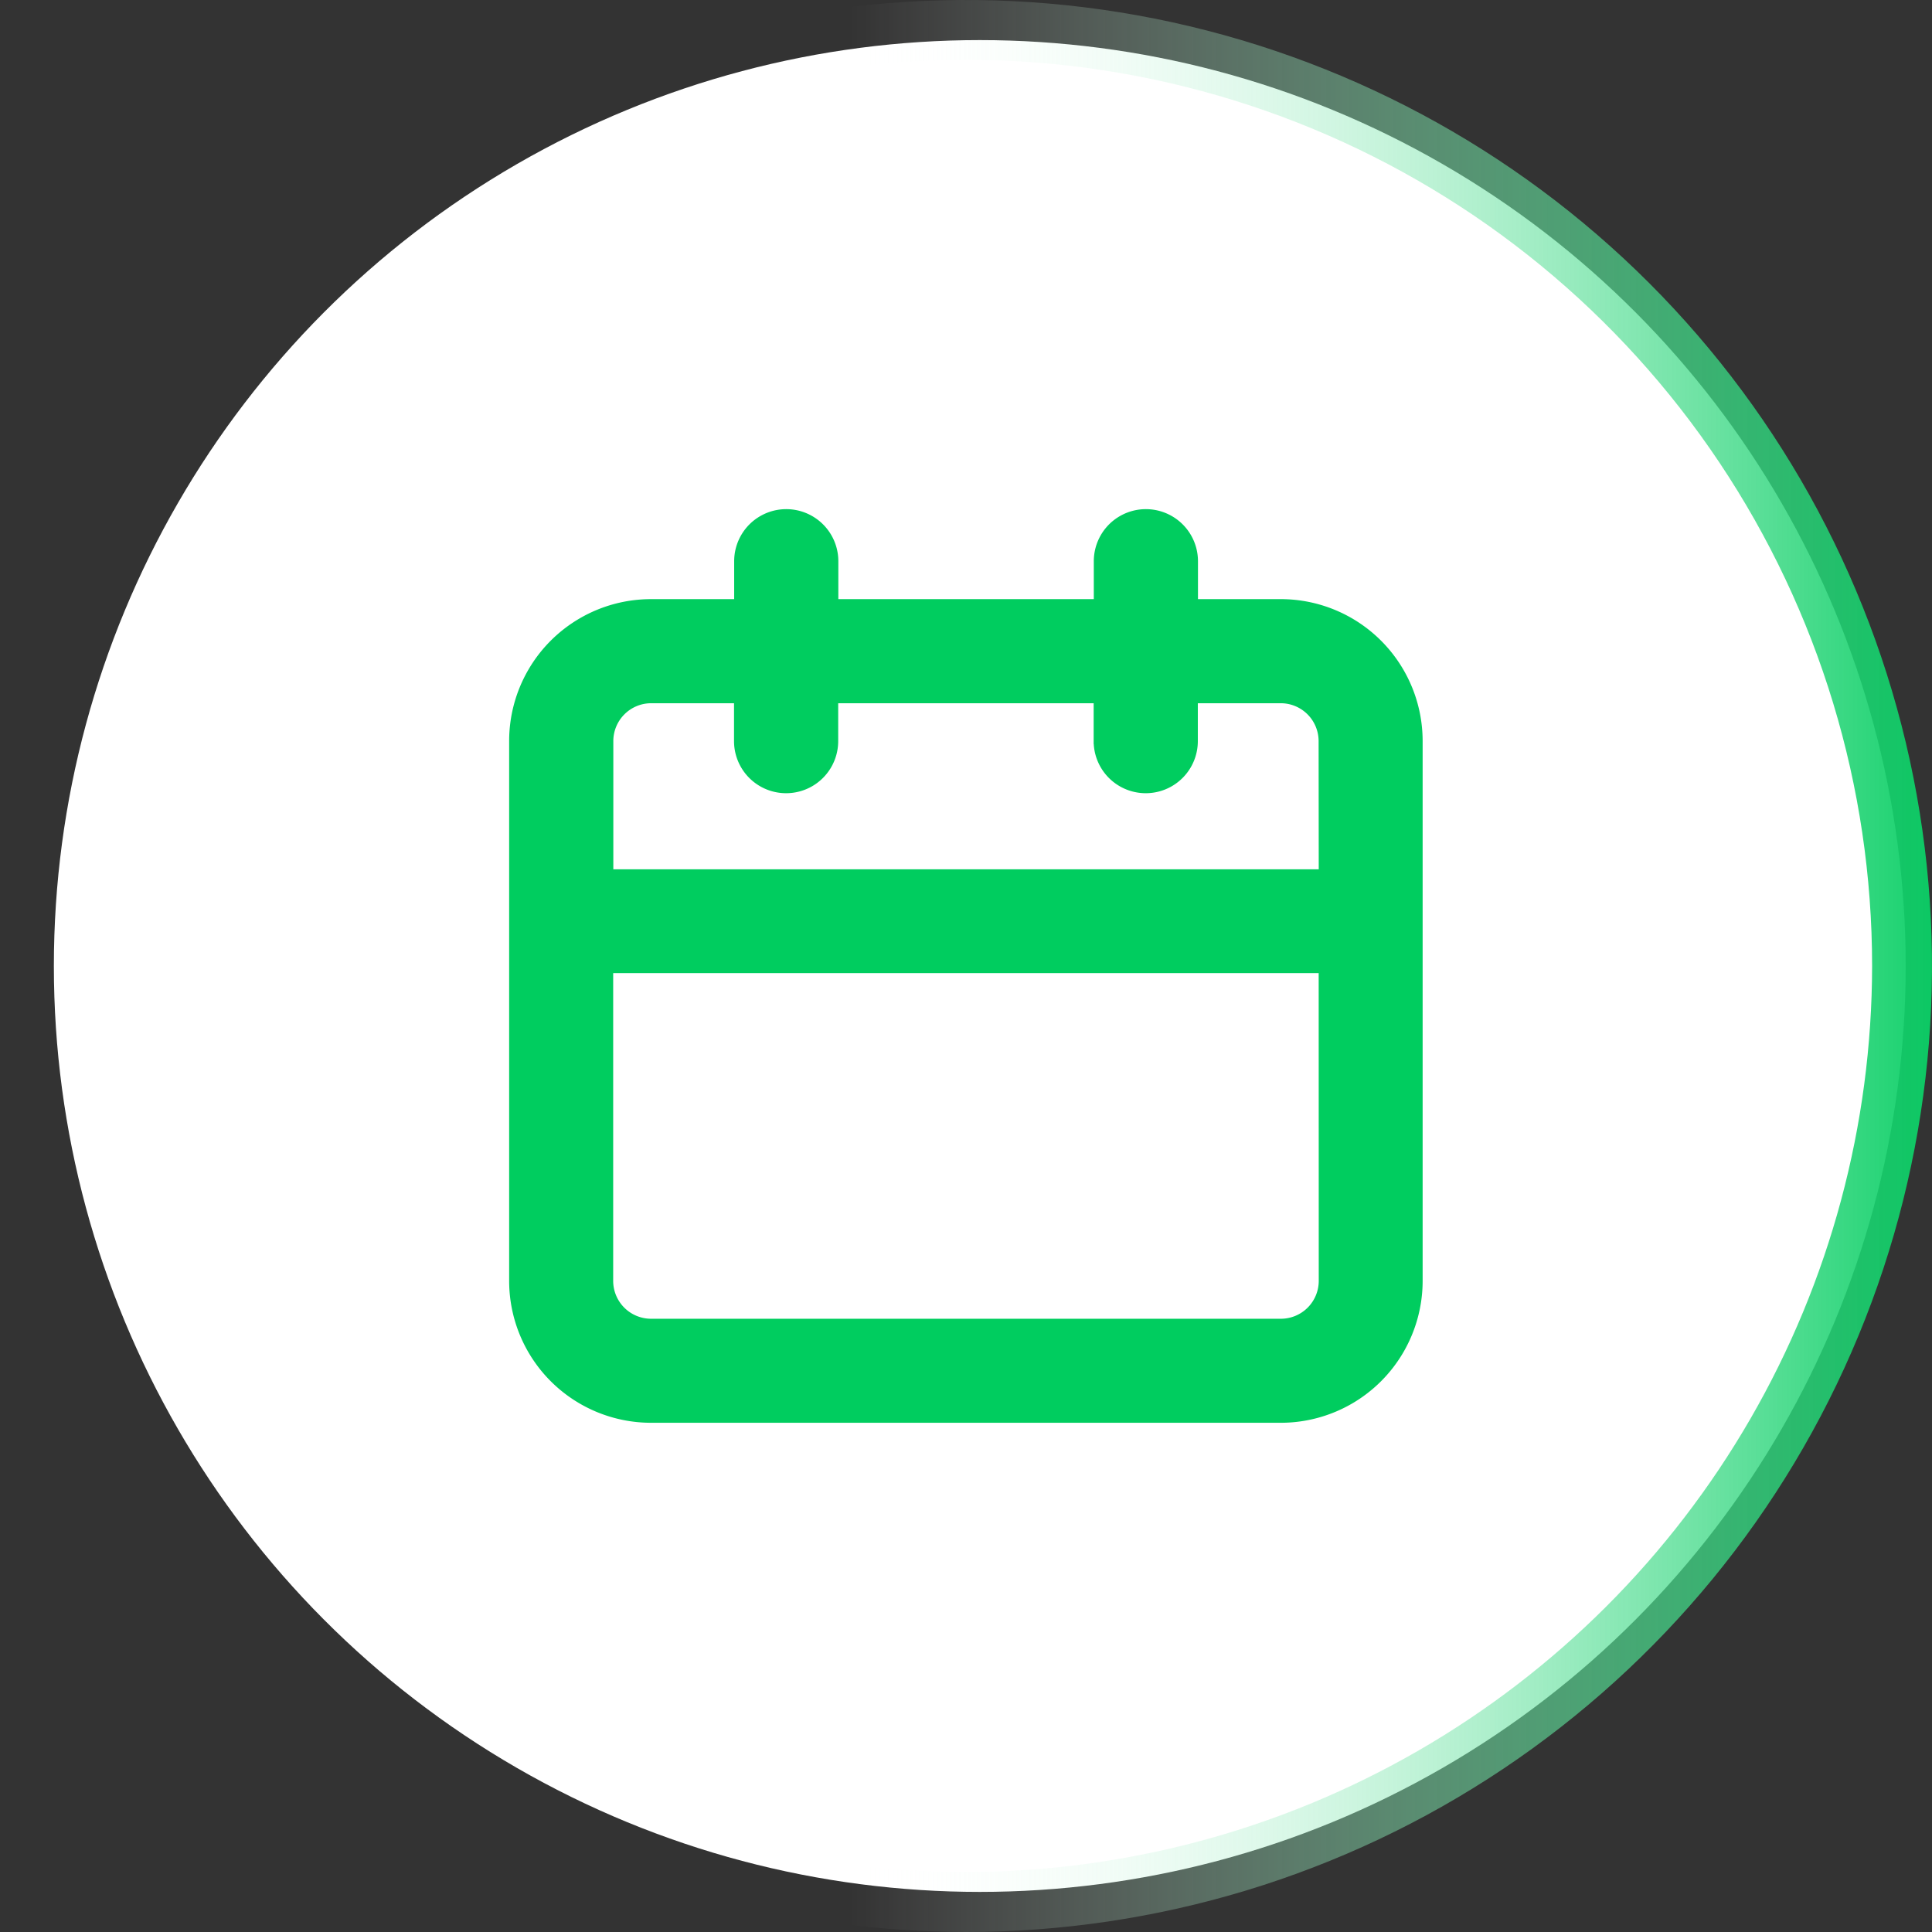 <svg xmlns="http://www.w3.org/2000/svg" xmlns:xlink="http://www.w3.org/1999/xlink" width="27.226" height="27.226" viewBox="0 0 27.226 27.226"><rect x="0" y="0" width="27.226" height="27.226" fill="#333333" stroke="none"/><defs><clipPath id="clip-path"><path id="Caminho_19435" data-name="Caminho 19435" d="M13.613,27.226A13.613,13.613,0,1,1,27.226,13.613,13.629,13.629,0,0,1,13.613,27.226m0-26.382A12.769,12.769,0,1,0,26.381,13.613,12.783,12.783,0,0,0,13.613.844" transform="translate(0 0)" fill="#ff7043"></path></clipPath><linearGradient id="linear-gradient" x1="0.5" x2="0.5" y2="1" gradientUnits="objectBoundingBox"><stop offset="0" stop-color="#00cd5f"></stop><stop offset="0.557" stop-color="#fff" stop-opacity="0"></stop><stop offset="1" stop-color="#fff" stop-opacity="0"></stop></linearGradient></defs><g id="Grupo_24979" data-name="Grupo 24979" transform="translate(-1143.5 -508.725)"><g id="Grupo_24960" data-name="Grupo 24960" transform="translate(94.374 -65.608)"><ellipse id="Elipse_318" data-name="Elipse 318" cx="13.048" cy="13.048" rx="13.048" ry="13.048" transform="translate(1049.885 574.898)" fill="#fff"></ellipse><g id="Grupo_de_m&#xE1;scara_182" data-name="Grupo de m&#xE1;scara 182" transform="translate(1076.352 574.333) rotate(90)" clip-path="url(#clip-path)"><circle id="Elipse_308" data-name="Elipse 308" cx="14" cy="14" r="14" transform="translate(-0.387 -0.387)" fill="url(#linear-gradient)"></circle></g></g><path id="_1214338" data-name="1214338" d="M12.775,3.268H11.507V2.634a.634.634,0,1,0-1.268,0v.634h-3.8V2.634a.634.634,0,1,0-1.268,0v.634H3.9A1.9,1.9,0,0,0,2,5.169v7.606a1.9,1.9,0,0,0,1.9,1.9h8.873a1.9,1.9,0,0,0,1.9-1.9V5.169A1.9,1.9,0,0,0,12.775,3.268Zm.634,9.507a.634.634,0,0,1-.634.634H3.9a.634.634,0,0,1-.634-.634V8.338H13.408Zm0-5.7H3.268v-1.9A.634.634,0,0,1,3.9,4.535H5.169v.634a.634.634,0,0,0,1.268,0V4.535h3.8v.634a.634.634,0,0,0,1.268,0V4.535h1.268a.634.634,0,0,1,.634.634Z" transform="translate(1148.775 514)" fill="#00cd5f" stroke="#00cd5f" stroke-width="0.2"></path></g></svg>